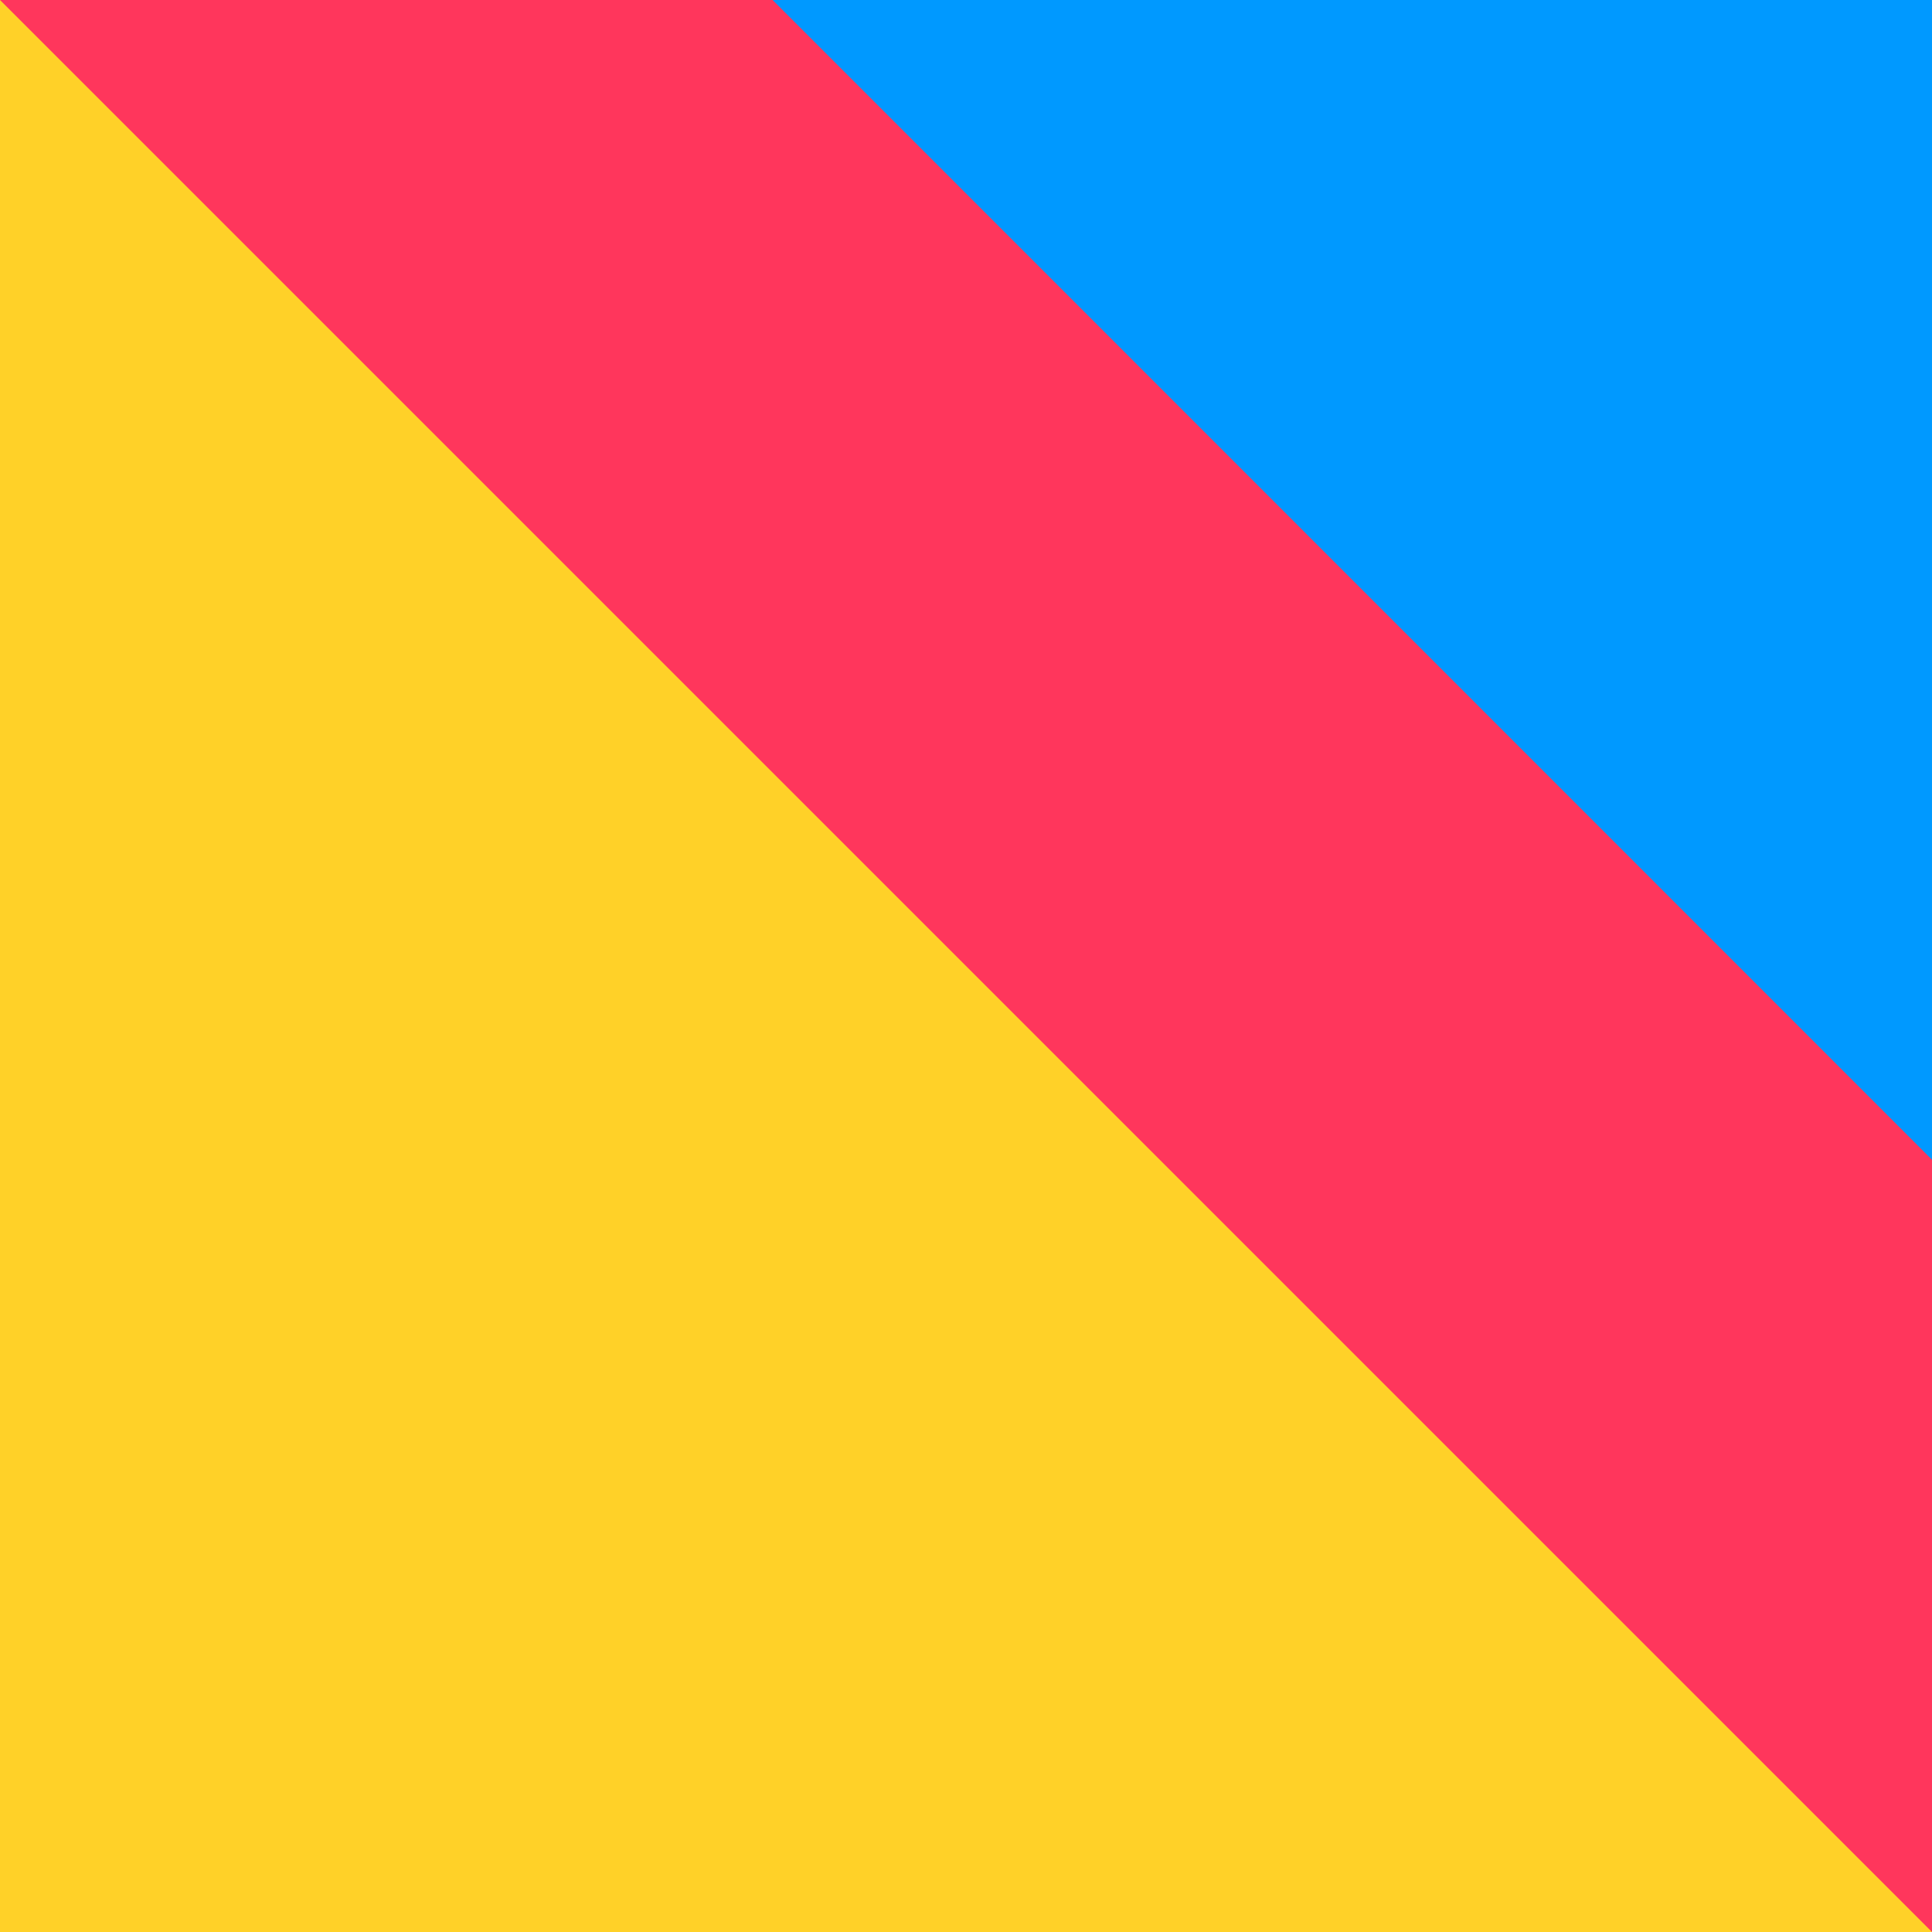 <?xml version="1.0" encoding="utf-8"?>
<!-- Generator: Adobe Illustrator 26.0.3, SVG Export Plug-In . SVG Version: 6.00 Build 0)  -->
<svg version="1.1" id="Livello_1" xmlns="http://www.w3.org/2000/svg" xmlns:xlink="http://www.w3.org/1999/xlink" x="0px" y="0px"
	 viewBox="0 0 566.9 566.9" style="enable-background:new 0 0 566.9 566.9;" xml:space="preserve">
<style type="text/css">
	.st0{fill:#ff365c;}
	.st1{fill:#ffd128;}
	.st2{fill:#09f;}
</style>
<rect class="st0" width="566.9" height="566.9"/>
<polygon class="st1" points="566.9,566.9 0,566.9 0,0 "/>
<polygon class="st2" points="226.7,0 566.9,0 566.9,340.3 "/>
</svg>
